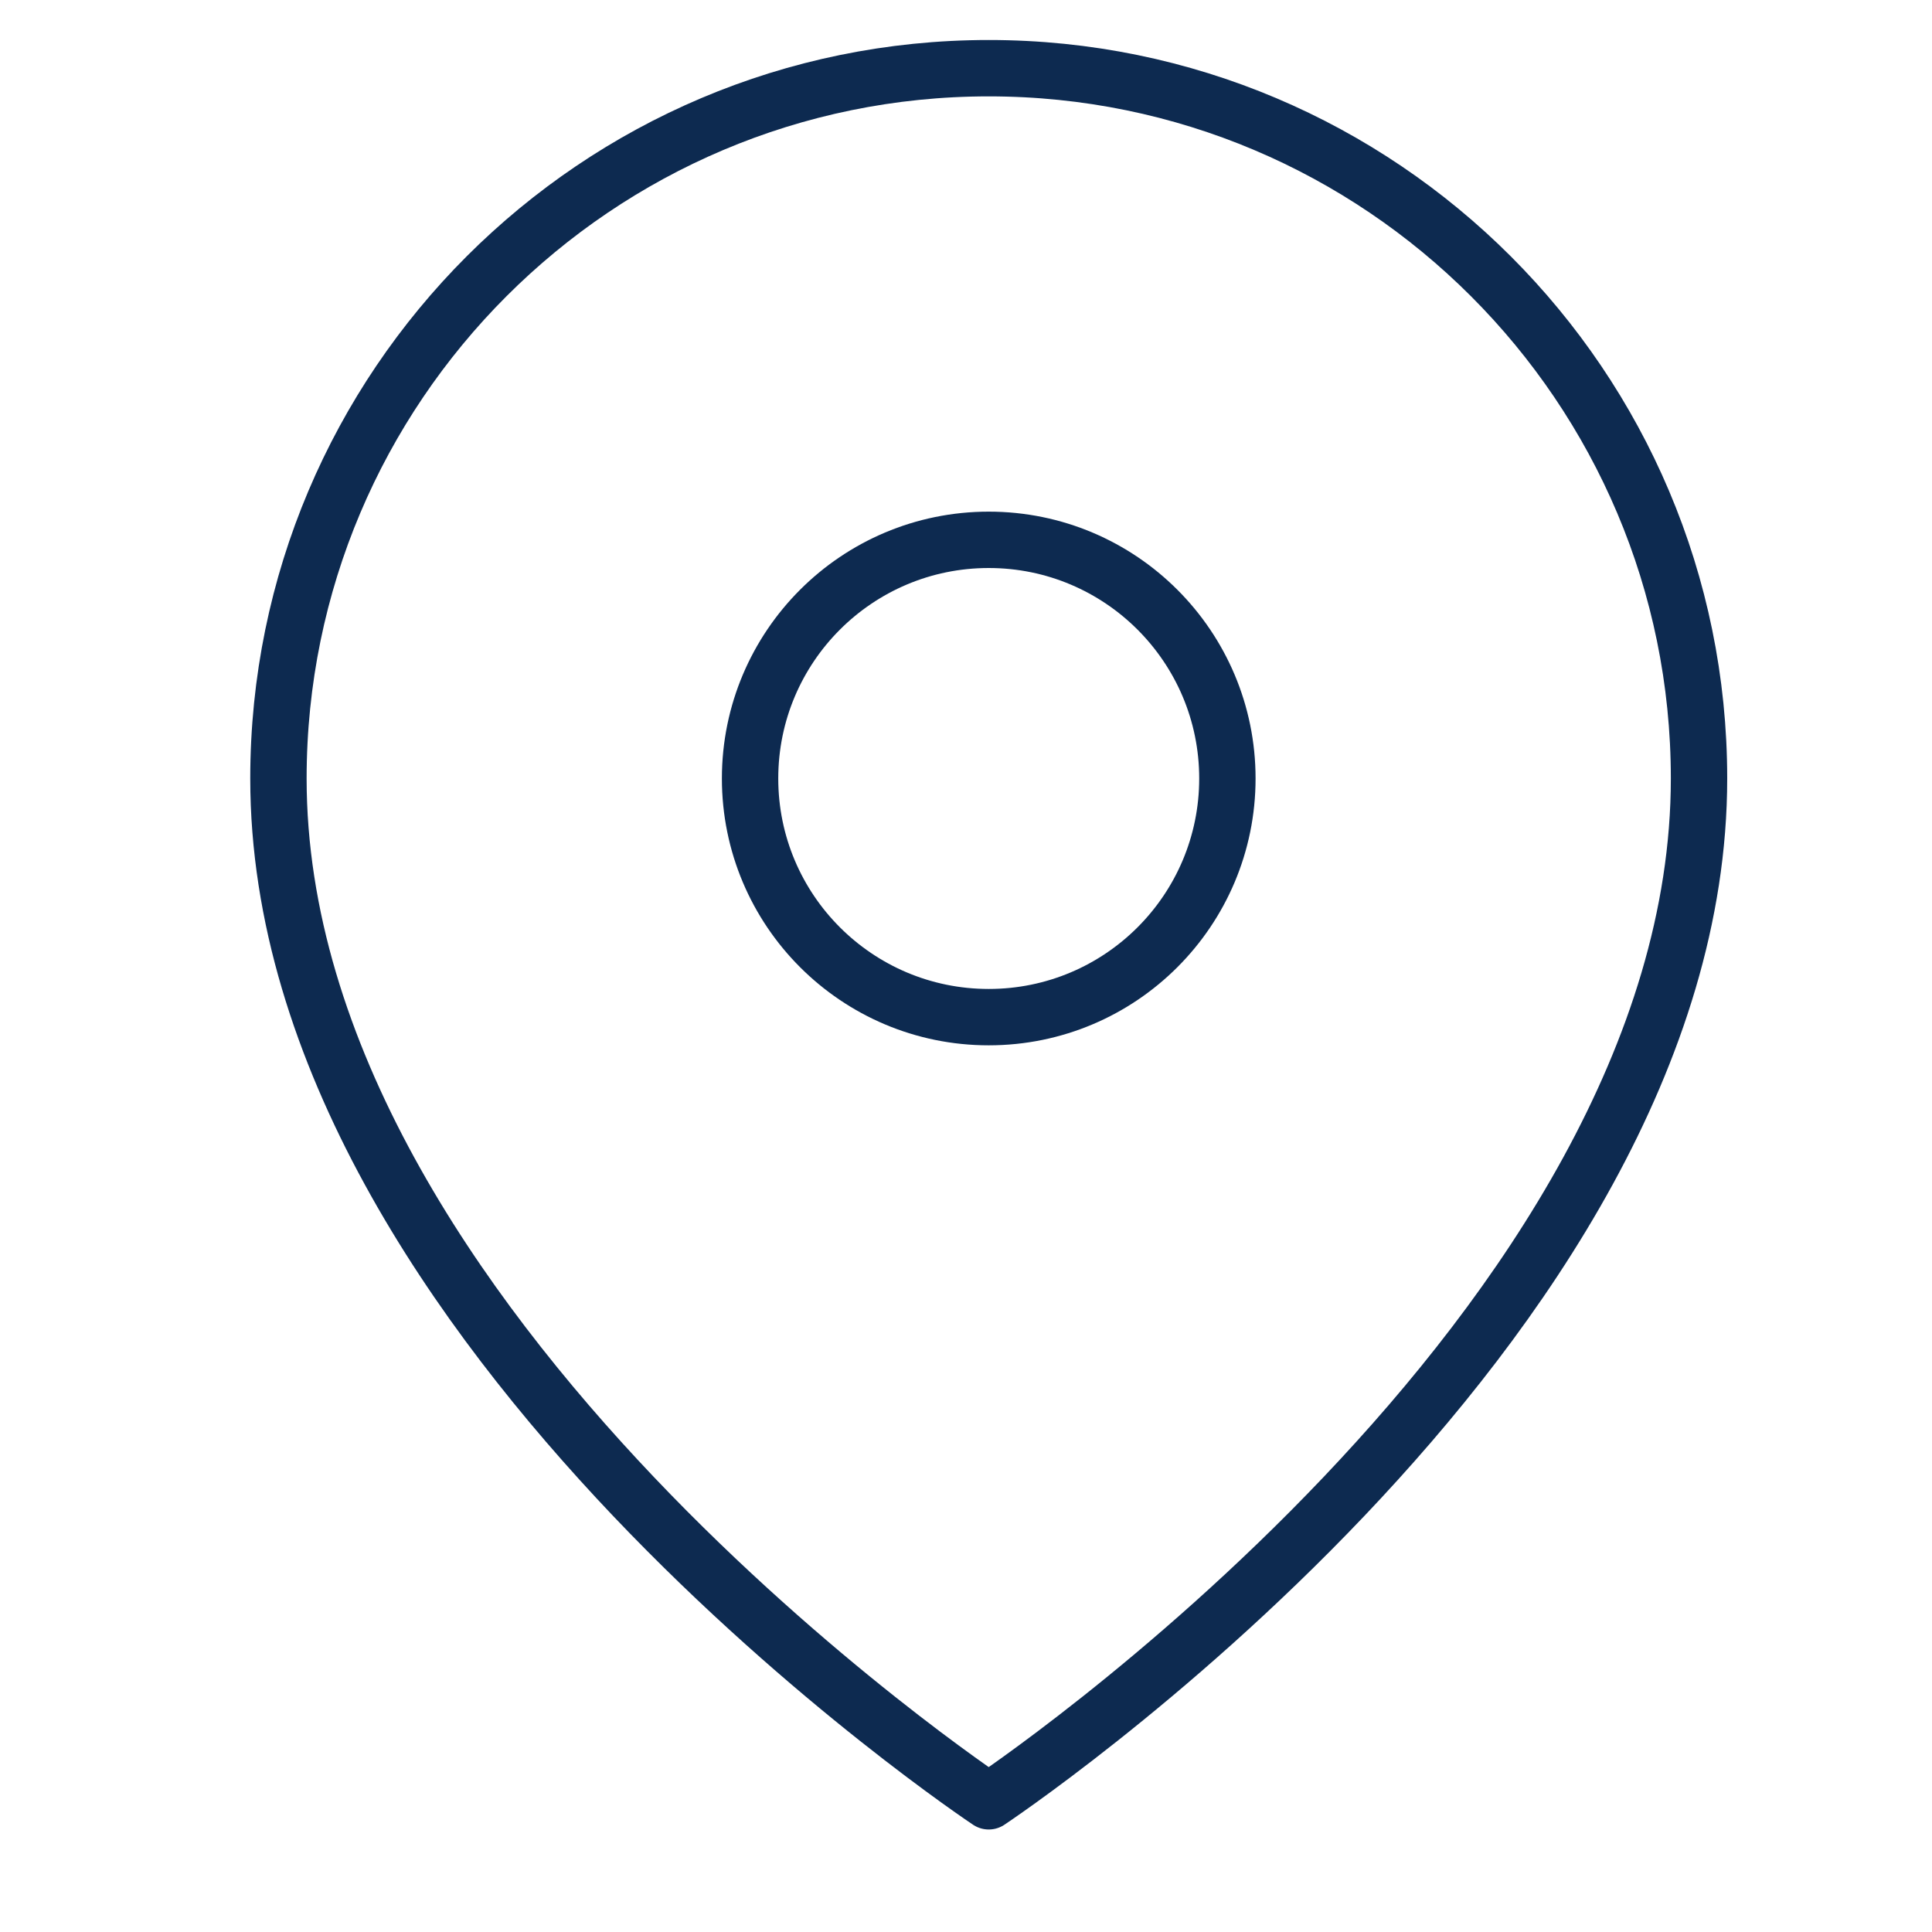 <?xml version="1.0" encoding="utf-8"?>
<!-- Generator: Adobe Illustrator 19.1.0, SVG Export Plug-In . SVG Version: 6.00 Build 0)  -->
<svg version="1.1" id="Layer_1" xmlns="http://www.w3.org/2000/svg" xmlns:xlink="http://www.w3.org/1999/xlink" x="0px" y="0px"
	 width="34px" height="34px" viewBox="-5 -5 34 34" style="enable-background:new -5 -5 34 34;" xml:space="preserve">
<style type="text/css">
	.st0{fill:none;stroke:#0D2A50;stroke-width:0.992;stroke-linecap:round;stroke-linejoin:round;}
</style>
<path class="st0" d="M24.9,8.7c0,9.7-12.5,18-12.5,18s-12.5-8.3-12.5-18c0-6.9,5.6-12.5,12.5-12.5C19.3-3.8,24.9,1.8,24.9,8.7z"/>
<circle class="st0" cx="12.4" cy="8.7" r="4.2"/>
</svg>
